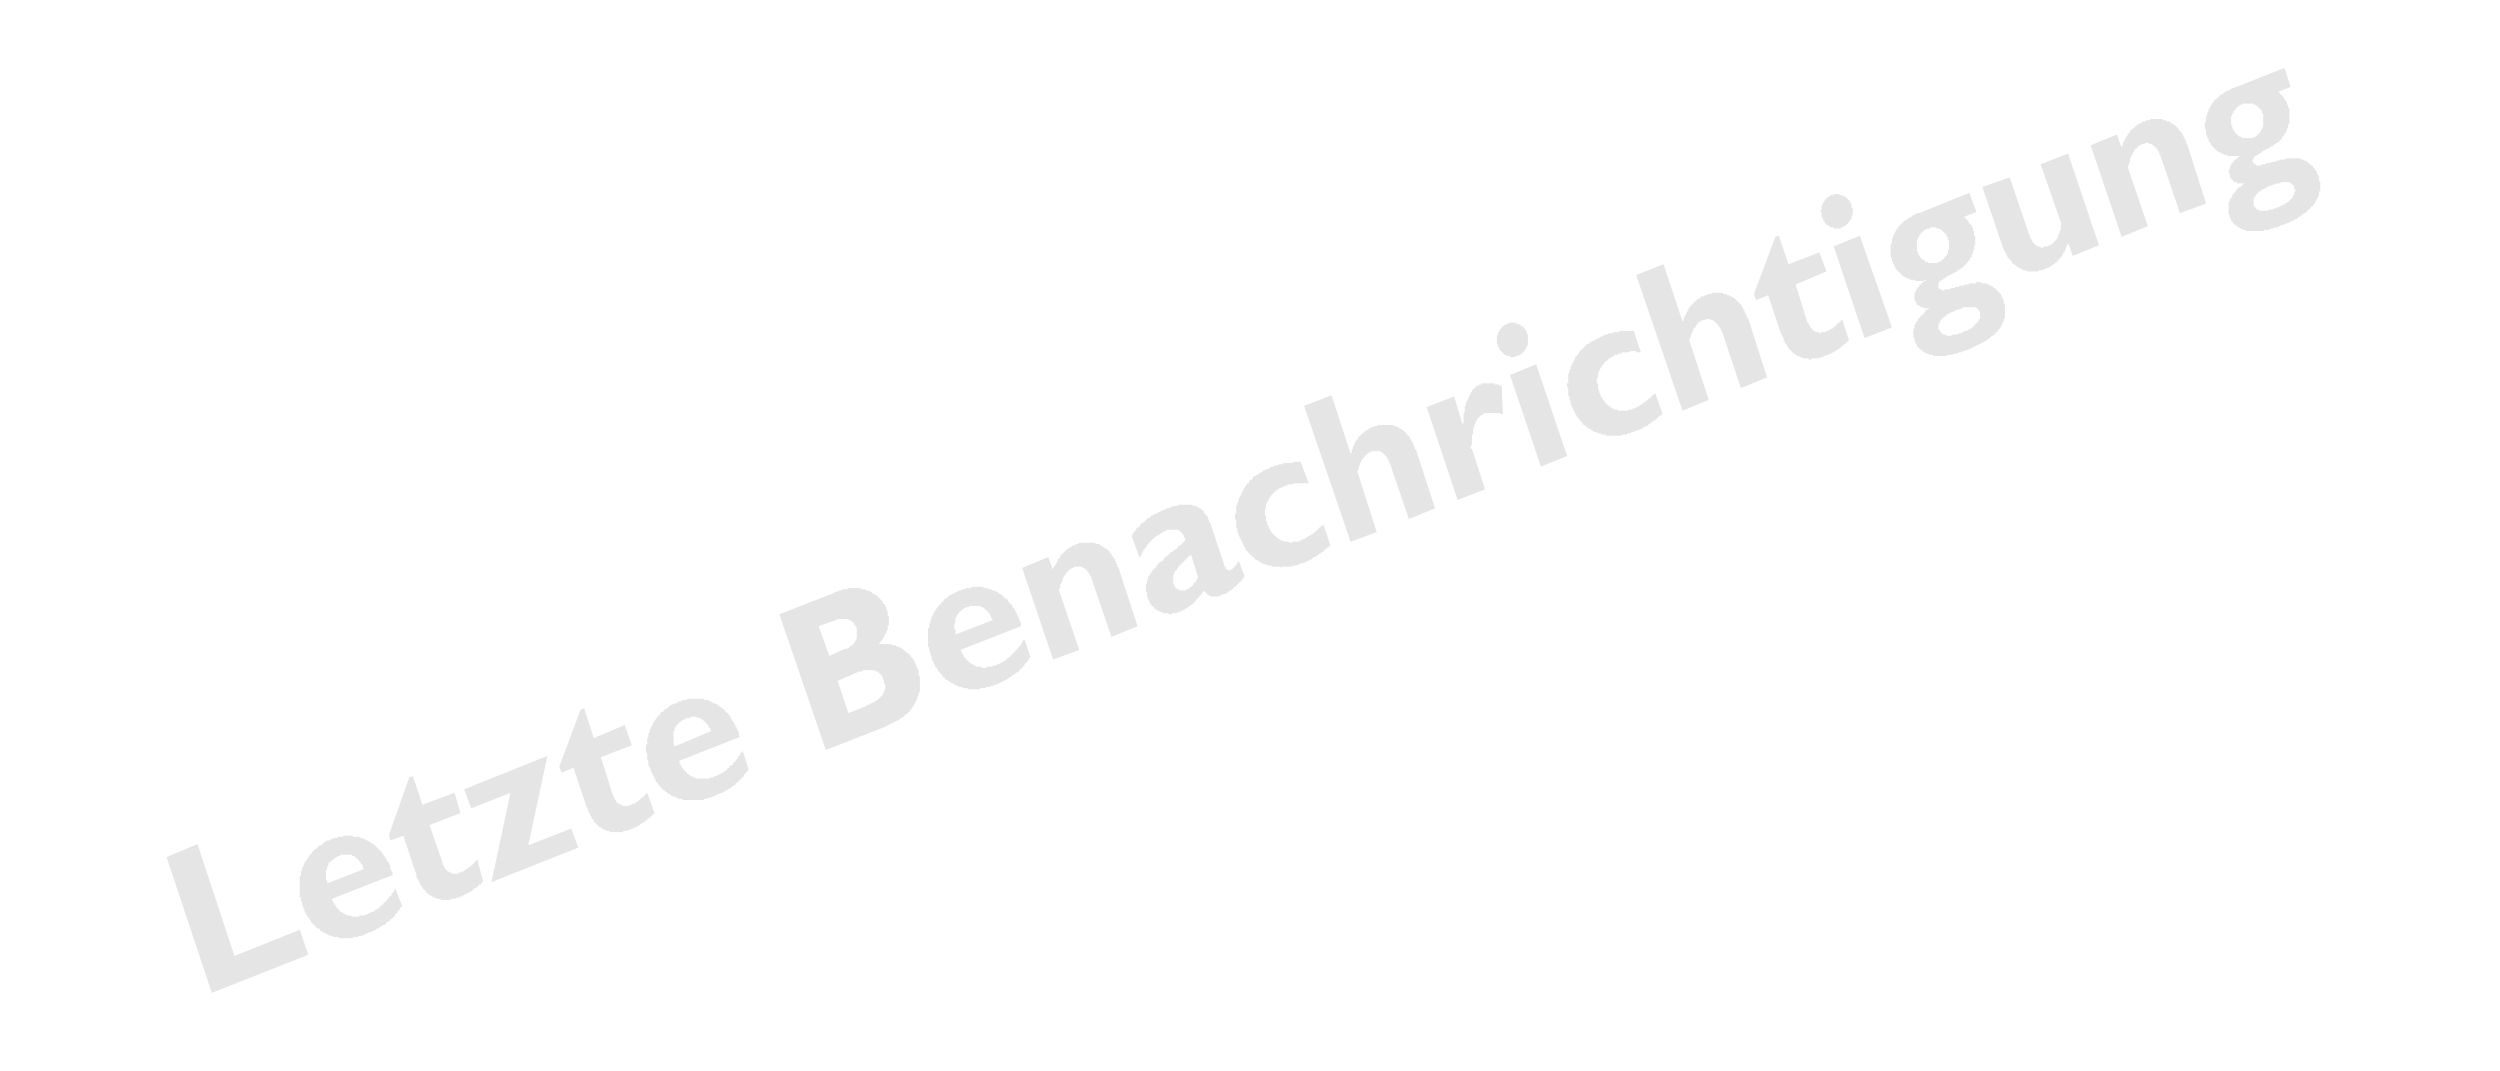 <svg xmlns="http://www.w3.org/2000/svg" width="672" height="288" fill-rule="evenodd" stroke-linecap="round" preserveAspectRatio="none" viewBox="0 0 2101 900"><path d="m252 781 7 21-81 32-38-114 26-11 31 94 55-22zm80-35 6 15-1 1-1 1v1l-1 1-1 1v1h-1l-1 1v1l-1 1-1 1-1 1h-1v1l-1 1h-1l-1 1-1 1-1 1h-1l-1 1h-1l-1 1-1 1h-1l-1 1h-1l-1 1h-1l-1 1h-2l-1 1h-1l-1 1h-1l-1 1h-3l-1 1h-4l-1 1h-11l-1-1h-4l-1-1h-2l-1-1h-1l-1-1h-1l-1-1h-1l-1-1h-1v-1l-1-1h-1l-1-1-1-1-1-1-1-1-1-1-1-1v-1l-1-1v-1h-1v-1l-1-1-1-1v-1l-1-1v-2l-1-1v-1l-1-2v-2l-1-1v-3l-1-1v-17l1-1v-3l1-1v-2l1-1v-1l1-1v-2h1v-1l1-1 1-1v-1l1-1v-1h1l1-1v-1l1-1h1v-1l1-1h1l1-1v-1h1l1-1h1l1-1 1-1 1-1h1l1-1h2l1-1h1l1-1h3l1-1h4l1-1h7l1 1h5l1 1h2l1 1h1l1 1h1l1 1h1l1 1 1 1h1l1 1 1 1 1 1 1 1 1 1 1 1 1 1v1h1v1l1 1 1 1v1l1 1v1l1 1 1 1v1l1 1v3l1 1v1l1 1v2l-51 20v1l1 1v1l1 1v1h1v1l1 1v1h1v1h1v1h1v1h1l1 1h1l1 1h1l1 1h3l1 1h6v-1h5v-1h2l1-1h1l1-1h2v-1h1l1-1h1v-1h1l1-1 1-1 1-1h1v-1l1-1 1-1h1v-1l1-1 1-1v-1h1l1-1v-1l1-1 1-1v-1l1-1v-1zm-57-4 31-12-1-1v-2l-1-1-1-1v-1h-1v-1l-1-1-1-1h-1v-1h-1v-1h-2v-1h-10v1h-2l-1 1h-1v1h-1l-1 1-1 1h-1v1h-1v1h-1v2l-1 1v2l-1 1v8l1 1v2zm107-76 5 17-26 10 11 32v1l1 1v1l1 1v1h1v1h1v1h1l1 1h2v1h5v-1h2l1-1h2v-1h1l1-1h1v-1h1l1-1 1-1 1-1h1v-1l1-1 1-1 1-1 5 18v1h-1v1h-1v1h-1l-1 1-1 1-1 1h-1l-1 1-1 1-1 1h-1l-1 1h-1l-1 1h-1l-1 1h-1l-1 1h-2v1h-3v1h-4l-1 1h-7l-1-1h-3l-1-1h-2v-1h-1l-1-1h-1l-1-1-1-1h-1v-1l-1-1-1-1-1-1v-1l-1-1-1-1v-1l-1-1v-1l-1-1v-1l-1-1v-2l-11-33-11 4-1-5 17-48 3-1 8 24 27-10zm8-3 70-28-16 75 36-14 6 16-73 29 16-75-33 13-6-16zm135-54 6 17-26 10 10 32 1 1v2h1v1l1 1v1h1v1h2v1h2v1h6v-1h2l1-1h2v-1h1l1-1h1v-1h1v-1h1v-1h1l1-1 1-1v-1h1l1-1 6 17-1 1-1 1-1 1-1 1h-1v1h-1v1h-1l-1 1-1 1h-1l-1 1h-1v1h-1l-1 1h-1v1h-2l-1 1h-1l-1 1h-2l-1 1h-3l-1 1h-10l-1-1h-2l-1-1h-2v-1h-1l-1-1h-1l-1-1-1-1-1-1-1-1-1-1v-1l-1-1-1-1v-1l-1-1v-1l-1-1v-1l-1-1v-2l-1-1-11-33-10 4-2-5 18-48 3-1 8 25 26-11zm99 21 5 16v1l-1 1-1 1-1 1-1 1v1l-1 1-1 1-1 1-1 1-1 1-1 1h-1v1l-1 1h-1l-1 1-1 1h-1l-1 1-1 1h-1l-1 1h-1l-1 1h-1l-2 1h-1l-1 1h-1l-1 1h-1l-2 1h-2l-1 1h-2l-1 1h-17l-1-1h-3l-1-1h-1l-1-1h-2l-1-1-1-1h-1l-1-1-1-1h-1v-1h-1l-1-1-1-1-1-1-1-1v-1h-1v-1l-1-1-1-1v-1l-1-1v-1l-1-1v-1l-1-1v-1l-1-1v-2l-1-1v-1l-1-1v-3l-1-2v-5l-1-1v-6l1-1v-5l1-1v-3l1-1v-2l1-1v-1l1-1v-1l1-1v-1l1-1v-1h1v-1l1-1 1-1v-1h1l1-1v-1l1-1h1l1-1v-1h1l1-1h1l1-1 1-1 1-1h1l1-1h2l1-1h1l1-1h2l1-1h3l1-1h13l1 1h3l1 1h1l1 1h1l1 1h2l1 1 1 1h1v1h1l1 1 1 1h1v1l1 1 1 1h1v1l1 1 1 1v1l1 1v1l1 1 1 1v1l1 1v1l1 1v1l1 1v1l1 1v3l1 1-51 20v2l1 1v1l1 1v1h1v1l1 1 1 1 1 1 1 1 1 1h1v1h2v1h2l1 1h11l1-1h3v-1h2l1-1h1l1-1h1l1-1h1v-1h1l1-1h1v-1l1-1h1v-1l1-1h1l1-1v-1l1-1h1v-1l1-1 1-1v-1l1-1 1-1v-1l1-1 1-1v-1zm-57-3 31-13-1-1v-1l-1-1-1-1v-1l-1-1-1-1-1-1-1-1-1-1h-1l-1-1h-2l-1-1h-4l-1 1h-3v1h-2l-1 1h-1v1h-1l-1 1-1 1-1 1-1 1v1h-1v3h-1v11l1 2zm88-111 46-18 1-1h2l1-1h2l1-1h4l1-1h10l1 1h3l1 1h2l1 1h1l1 1 1 1h1l1 1h1v1h1v1h1v1h1v1h1v1h1v2h1v1h1v2h1v3h1v4l1 1v7l-1 1v3l-1 1v2h-1v1l-1 1v1l-1 1v1l-1 1-1 1-1 1v1h10l1 1h3v1h2l1 1h1l1 1h1v1h1v1h1l1 1 1 1h1v1h1v1l1 1 1 1v1h1v1l1 1v2h1v2l1 1v1l1 1v4l1 1v13l-1 1v2l-1 1v2l-1 1v1l-1 1v1l-1 1v1h-1v1l-1 1v1h-1v1l-1 1h-1v1l-1 1h-1l-1 1v1h-1l-1 1h-1l-1 1-1 1h-1l-1 1h-1l-1 1h-1l-1 1h-1l-1 1h-1l-1 1-51 20-39-114zm33 10 9 25 13-6h2l1-1h1v-1h1v-1h2v-1l1-1v-1h1v-2h1v-10h-1v-2h-1v-1l-1-1-1-1h-1v-1h-2v-1h-10v1h-1l-14 5zm16 46 9 27 15-6 1-1h2v-1h1l1-1h2v-1h1l1-1h1v-1h1v-1h1v-1h1v-1h1v-2h1v-2l1-1v-4l-1-1v-3h-1v-2l-1-1v-1h-1v-1h-1v-1h-1v-1h-2l-1-1h-10v1h-3l-18 8zm157-35 5 15-1 1v1l-1 1-1 1v1h-1l-1 1v1l-1 1-1 1-1 1h-1v1l-1 1-1 1h-1l-1 1-1 1h-1l-1 1-1 1h-1l-1 1-1 1h-1l-1 1h-1l-1 1h-1l-1 1h-1l-1 1h-2l-1 1h-2l-1 1h-3l-1 1h-4l-1 1h-9l-1-1h-4v-1h-3l-1-1h-1l-1-1h-1l-1-1h-1l-1-1h-1v-1h-1l-1-1h-1l-1-1v-1h-1l-1-1v-1l-1-1h-1v-1l-1-1-1-1v-1l-1-1-1-1v-1l-1-1v-1l-1-1v-1l-1-1v-3l-1-1v-2l-1-1v-3l-1-1v-15l1-1v-3l1-1v-2l1-1v-2l1-1v-1l1-1v-1l1-1 1-1v-1l1-1 1-1v-1h1l1-1v-1h1l1-1v-1l1-1h1l1-1 1-1 1-1h1l1-1h1l1-1h1l1-1h1l1-1h2l1-1h2l1-1h4l1-1h9l1 1h3l1 1h2l1 1h2l1 1h1l1 1 1 1h1l1 1 1 1h1v1l1 1h1l1 1v1l1 1 1 1 1 1 1 1v1l1 1 1 1v1l1 1v1l1 1v1l1 1v1l1 2v1l1 1v3l-51 20 1 1v1l1 1v1l1 1v1h1v1h1v1l1 1h1v1l1 1h1l1 1h1v1h2v1h5v1h4v-1h5l1-1h2l1-1h2v-1h1l1-1h1l1-1h1l1-1v-1h1l1-1h1v-1l1-1h1v-1l1-1h1v-1l1-1 1-1 1-1v-1h1l1-1v-1l1-1v-1l1-1 1-1zm-58-4 31-12v-1l-1-1v-1l-1-1v-1l-1-1-1-1v-1h-1l-1-1-1-1-1-1h-1l-1-1h-9l-1 1h-2l-1 1h-1l-1 1-1 1h-1v1h-1v1l-1 1-1 1v1l-1 1v4l-1 1v4l1 1v4zm78-65 4 11v-2l1-1v-1h1v-1l1-1v-1l1-1v-1l1-1 1-1v-1l1-1 1-1 1-1 1-1 1-1 1-1h1v-1h2v-1h1l1-1h2v-1h2l1-1h13l1 1h3v1h1l1 1h1l1 1 1 1h1l1 1 1 1 1 1v1h1v1l1 1v1h1v1l1 1v1l1 1v2h1v2l1 1 16 49-22 9-16-47v-1l-1-1v-2h-1v-1l-1-1v-1l-1-1-1-1-1-1-1-1h-1l-1-1h-6l-1 1h-1l-1 1h-1v1h-1v1h-1v1h-1v1l-1 1-1 1v1l-1 1v2l-1 1v1l-1 1v3l-1 1v1l17 50-22 8-26-77 22-9zm160 3 5 13-1 1v1h-1v1l-1 1-1 1-1 1-1 1-1 1-1 1h-1v1h-1v1h-1v1h-2v1h-1v1h-2v1h-2l-1 1h-2v1h-8v-1h-2v-1h-1v-1h-1v-1h-1v-1l-1 1v1h-1v1l-1 1-1 1-1 1v1h-1l-1 1v1h-1v1l-1 1h-1v1h-1l-1 1-1 1h-1v1h-2v1h-1l-1 1h-1l-1 1h-2l-1 1h-4v1h-3v-1h-5v-1h-2l-1-1h-1l-1-1h-1v-1h-1v-1h-1v-1h-1v-1h-1v-1l-1-1v-1l-1-1v-2h-1v-5h-1v-6l1-1v-3h1v-3h1v-1l1-1v-1h1v-1l1-1v-1h1l1-1 1-1v-1l1-1 1-1 1-1h1l1-1 1-1 1-2 2-1 1-1 1-1 1-1 2-1 1-1 2-1 1-2 2-1 1-1 2-2 1-1v-2l-1-1v-1l-1-1v-1h-1v-1h-1v-1h-1l-1-1h-9l-1 1h-1l-1 1h-1l-1 1h-1v1h-1l-1 1h-1l-1 1-1 1-1 1h-1v1l-1 1h-1v1l-1 1-1 1v1h-1v1l-1 1-1 1v1l-1 1v1l-1 1v1l-1 1v1l-7-19 1-1v-1l1-1 1-1 1-1v-1l1-1h1l1-1v-1l1-1 1-1h1l1-1 1-1 1-1 1-1h1l1-1 1-1h1l1-1h1l1-1h1l1-1h1l1-1h1l1-1h1l2-1h1l2-1 2-1h3l2-1h11l1 1h2l1 1h1l1 1h1l1 1 1 1 1 1v1l1 1 1 1 1 1v1l1 2v1l1 1 12 36v1h1v2h1l1 1h2l1-1h1v-1h1v-1h1v-1h1v-1l1-1v-1h1v-1zm-34 14-6-19-1 1h-1v1h-1v1h-1v1h-1v1h-1v1h-1v1h-1v1h-1v1h-1v1h-1v1l-1 1v1h-1v1h-1v2l-1 1v7l1 1v2h1v1h1v1h2v1h5l1-1h1l1-1h1v-1h1l1-1 1-1v-1h1v-1h1v-1l1-1v-1l1-1zm105-45 6 18-1 1-1 1h-1v1h-1l-1 1v1h-1l-1 1h-1v1h-1l-1 1-1 1h-1v1h-2l-1 1-1 1h-1l-1 1h-1l-1 1h-1l-1 1h-2l-2 1h-1l-1 1h-3l-1 1h-8l-1 1-1-1h-7l-1-1h-3l-1-1h-2l-1-1h-1l-1-1h-1v-1h-1l-1-1h-1l-1-1v-1h-1l-1-1-1-1-1-1-1-1v-1h-1l-1-1v-1l-1-1v-1l-1-1v-1l-1-1v-1l-1-1v-1l-1-1v-1l-1-1v-2l-1-1v-3l-1-1v-6l-1-1v-4l1-1v-6l1-1v-2l1-1v-2l1-1v-1l1-1v-1l1-1v-1l1-1v-1l1-1v-1l1-1 1-1v-1h1l1-1v-1l1-1h1l1-1v-1l1-1h1l1-1h1l1-1 1-1h1l1-1 1-1h1l2-1h1l1-1h1v-1h3v-1h3l1-1h3l1-1h7l1-1h6l7 18h-13l-1 1h-4v1h-2l-1 1h-2v1h-2v1h-1l-1 1h-1v1h-1v1h-1v1h-1v1h-1v1l-1 1v1h-1v2h-1v2h-1v4l-1 1v5h1v5h1v3h1v2l1 1v1h1v2h1v1h1v1h1v1h1v1h1v1h1l1 1h1v1h2l1 1h4l1 1h2v-1h6v-1h2v-1h2l1-1h1v-1h1l1-1h1l1-1h1v-1h1l1-1 1-1 1-1h1v-1l1-1h1v-1h1l1-1v-1zm7-108 16 49 1-1v-2l1-1v-2l1-1v-1l1-1v-1l1-1 1-1v-1l1-1 1-1 1-1 1-1 1-1h1v-1h1l1-1h1v-1h1l1-1h2v-1h3l1-1h13v1h3v1h2v1h1l1 1h1v1h1v1h1l1 1v1h1v1h1v1h1v2h1v1l1 1v1l1 1v2h1v2l1 1 16 49-22 9-15-44v-1l-1-1v-1l-1-1v-2h-1v-1l-1-1v-1h-1v-1h-1v-1h-1v-1h-1l-1-1h-8v1h-2v1h-1v1h-1l-1 1v1h-1v1h-1v1l-1 1v1l-1 1v2h-1v3l-1 1v2l16 50-22 8-39-114 23-9zm103 1 7 23 1-1v-8l1-1v-4l1-2v-2l1-1v-1l1-1v-1l1-1v-1l1-1v-1l1-1v-1l1-1 1-1h1v-1l1-1h2v-1h2v-1h11v1h4v1h2l1 24h-2v-1h-14v1h-1l-1 1h-1v1h-1v1h-1v1h-1v2h-1v2l-1 1v2l-1 1v5h-1v9h-1v3h1l11 34-23 9-26-78 23-9zm37-43v-1h-1v-7l1-1v-2h1v-2h1v-1h1v-1l1-1h1v-1h1l1-1h2v-1h6v1h3v1h1v1h2v1h1v1l1 1v1h1v2l1 1v9l-1 1v1l-1 1v1h-1v1l-1 1-1 1h-1v1h-1l-1 1h-2l-1 1h-4v-1h-3v-1h-2v-1h-1v-1h-1v-1h-1v-1h-1v-2h-1v-2zm32 16 26 77-22 9-26-77 22-9zm100 24 6 17v1l-1 1h-1l-1 1-1 1-1 1-1 1h-1l-1 1-1 1h-1v1h-1l-1 1-1 1h-2v1h-1l-1 1h-1l-1 1h-2v1h-2l-1 1h-2l-1 1h-2l-1 1h-3l-2 1h-12l-1-1h-3l-1-1h-2l-1-1h-2l-1-1h-1v-1h-1l-1-1h-1l-1-1-1-1-1-1h-1l-1-1v-1l-1-1h-1v-1l-1-1-1-1v-1h-1v-1l-1-1v-1l-1-1v-1l-1-1v-1l-1-1v-1l-1-1v-3l-1-1v-3l-1-1v-6l-1-1v-3l1-1v-7l1-1v-2l1-1v-2l1-1v-1l1-1v-1l1-1v-1l1-1v-1l1-1 1-1 1-1v-1l1-1 1-1 1-1 1-1 1-1 1-1 1-1h1l1-1 1-1h1l1-1h1l1-1h1l1-1h1l1-1h1l1-1h1l1-1h2l1-1h3l1-1h5v-1h12l6 18h-4v-1h-5l-1 1h-6v1h-3v1h-3v1h-1l-1 1h-1l-1 1h-1v1h-1v1h-1l-1 1-1 1v1h-1v1h-1v1l-1 1v1l-1 1v1l-1 1v4l-1 1v4h1v5l1 1v2l1 1v2h1v1l1 1v1h1v1l1 1 1 1v1h1l1 1h1v1h1v1h2v1h3l1 1h8l1-1h3v-1h2l1-1h1l1-1h1v-1h2v-1h1v-1h1l1-1h1v-1h1v-1h1l1-1 1-1 1-1 1-1h1v-1zm7-108 16 48 1-1v-2l1-1v-1l1-1v-1l1-1v-1l1-1v-1l1-1 1-1v-1h1l1-1v-1h1v-1h1l1-1 1-1h1l1-1 1-1h2l1-1h1l1-1h3l1-1h9v1h3v1h2l1 1h1l1 1h1l1 1 1 1 1 1 1 1 1 1 1 1 1 1v1l1 1v1h1v2l1 1v1l1 1v2h1l16 50-22 9-15-45v-1l-1-1v-1l-1-1v-1l-1-1v-1h-1v-1l-1-1-1-1-1-1h-1v-1h-2l-1-1h-3l-1 1h-3v1h-2v1h-1v1h-1v1l-1 1v1h-1v1h-1v2l-1 1v1l-1 1v2l-1 1v3l16 49-22 9-39-114 23-9zm131-10 6 16-26 11 10 32h1v2h1v2h1v1h1v1h1v1h1l1 1h3v1h1l1-1h3l1-1h2v-1h1l1-1h1l1-1 1-1h1v-1l1-1h1v-1h1v-1h1v-1h1v-1l6 18h-1v1h-1v1h-1v1h-1l-1 1-1 1-1 1h-1v1h-1l-1 1h-1v1h-1l-1 1h-1l-1 1h-1l-1 1h-2v1h-2l-1 1h-2l-1 1h-6l-1 1h-2v-1h-5l-1-1h-1l-1-1h-2v-1h-1l-1-1h-1v-1h-1v-1h-1v-1h-1v-1h-1v-1l-1-1v-1l-1-1-1-1v-1l-1-1v-2l-1-1v-1l-1-1-11-33-10 4-2-5 18-48 3-1 8 24 26-10zm2-30v-3l-1-1v-1l1-1v-4h1v-2h1v-1l1-1v-1h1v-1h1l1-1h1v-1h3v-1h5v1h3v1h2v1h1v1h1v1h1v1h1v2h1v3l1 1v6h-1v3h-1v1l-1 1v1h-1v1h-1v1h-1v1h-2v1h-2v1h-6v-1h-3v-1h-1l-1-1h-1v-1h-1v-1l-1-1v-1h-1v-2h-1v-1zm32 16 27 77-23 9-26-77 22-9zm92-36 6 16-10 4v1h1v1h1v1h1v1l1 1v1h1v1h1v2h1v3h1v4h1v8h-1v4l-1 1v2l-1 1v2h-1v1l-1 1v1h-1v1l-1 1-1 1-1 1-1 1-1 1h-1v1h-1l-1 1h-1v1h-1l-1 1h-1l-1 1h-1l-1 1h-1l-1 1h-1v1h-1l-1 1h-1v1h-1l-1 1h-1v1l-1 1v4h1v1h2v1h2v-1h5v-1h4v-1h3l1-1h3l1-1h3l1-1h5l1-1h4v1h5v1h2l1 1h1l1 1 1 1h1v1h1v1h1v1h1v1h1v1l1 1v1l1 1v1l1 1v3l1 1v11l-1 1v2l-1 1v1l-1 1v1l-1 1v1h-1v1h-1v1l-1 1h-1v1l-1 1-1 1h-1l-1 1-1 1-1 1h-1v1h-1l-1 1h-1l-1 1h-1l-1 1h-1l-1 1h-1l-1 1h-1l-1 1h-1l-1 1h-1l-1 1h-2l-1 1h-2l-1 1h-2l-1 1h-3l-1 1h-4l-1 1h-11l-1-1h-3v-1h-2l-1-1h-1l-1-1-1-1h-1v-1h-1v-1h-1v-1h-1v-2h-1v-2h-1v-3l-1-1v-7h1v-3l1-1v-1l1-1 1-1v-1l1-1 1-1v-1h1l1-1 1-1 1-1v-1l1-1h1l2-1h-5l-1-1h-2v-1h-1l-1-1h-1v-1l-1-1v-1l-1-1v-6l1-1v-1l1-1v-1h1v-1h1v-2h1l1-1 1-1 1-1h1l1-1h-2v1h-7l-1-1h-4v-1h-2l-1-1h-1l-1-1h-1v-1h-1v-1h-1v-1h-1l-1-1v-1h-1v-1h-1v-2h-1v-2h-1v-2l-1-1v-2l-1-1v-11l1-1v-3l1-1v-2l1-1v-1l1-1v-1l1-1v-1h1v-1l1-1 1-1 1-1 1-1 1-1 1-1h1l1-1 1-1h1l1-1h1v-1h1l1-1h1l1-1h2l42-17zm-35 30h-1v1h-2v1h-1v1h-1v1h-1v1h-1v2h-1v2h-1v10l1 1v2h1v1l1 1v1h1v1h2v1h1v1h2l1 1h7l1-1h1l1-1h1v-1h1l1-1v-1h1v-1h1v-2h1v-3h1v-8h-1v-3h-1v-2h-1v-1h-1v-1h-1v-1h-1v-1h-1l-1-1h-2l-1-1h-5v1h-2zm31 86h2l1-1h1v-1h2v-1h1v-1h1v-1h1v-1h1v-1h1v-1h1v-2h1v-6l-1-1v-1h-1v-1h-1l-1-1h-10l-1 1h-1l-1 1h-2l-2 1h-1v1h-2l-1 1h-1v1h-2v1h-1v1h-1l-1 1-1 1-1 1v1h-1v2h-1v4l1 1v1l1 1 1 1 1 1h2l1 1h4l1-1h4l1-1h2l1-1h1l1-1zm91-63-4-11v1l-1 1v1l-1 1v2l-1 1v1h-1v1l-1 1v1l-1 1-1 1-1 1-1 1v1h-1l-1 1-1 1h-1v1h-1l-1 1h-1v1h-2l-1 1h-1l-1 1h-4v1h-9l-1-1h-3v-1h-2v-1h-2v-1h-1l-1-1-1-1h-1l-1-1v-1l-1-1-1-1-1-1-1-1v-1l-1-1v-1l-1-1v-1l-1-1v-1l-1-1v-1l-17-50 23-8 16 47v1l1 1v2h1v1l1 1v1l1 1 1 1 1 1h1v1h3v1h2l1-1h3l1-1h1l1-1h1v-1h1v-1h1v-1h1v-1h1v-2h1v-3h1v-2l1-1v-6l-17-49 23-9 26 77-22 9zm37-102 4 11v-1l1-1v-2l1-1v-1l1-1v-1l1-1 1-1v-1l1-1 1-1v-1l1-1h1v-1h1l1-1v-1h1l1-1 1-1h2v-1h1l1-1h2l1-1h3v-1h10l1 1h2l1 1h2l1 1h1v1h1l1 1h1v1h1v1h1v1h1v1l1 1 1 1 1 1v1l1 1v1l1 1v1l1 1v2l1 1 16 50-22 8-16-47v-1h-1v-2l-1-1v-1l-1-1v-1h-1v-1h-1v-1h-1v-1h-1l-1-1h-2v-1h-3l-1 1h-2l-1 1h-1l-1 1-1 1-1 1h-1v2h-1v1l-1 1v1l-1 1v1l-1 1v3l-1 1v2l-1 1 17 50-22 9-26-77 22-9zm141-56 5 16-10 4v1h1v1h1v1h1v1h1v1l1 1v1h1v1l1 1v2h1v3h1v13h-1v3l-1 1v2h-1v2h-1v1l-1 1-1 1v1l-1 1-1 1-1 1-1 1h-1l-1 1-1 1h-1v1h-2v1h-1l-1 1h-1l-1 1h-1l-1 1h-1v1h-1l-1 1h-1v1h-1l-1 1h-1v1h-1v2h-1v2h1v2h2v1h4l1-1h3l1-1h3l1-1h3l1-1h2l1-1h4l1-1h12l1 1h2v1h2l1 1 1 1h1v1h1v1h1l1 1v1h1v1l1 1 1 1v2h1v2h1v4l1 1v7l-1 1v3l-1 1v1l-1 1v1l-1 1v1l-1 1-1 1v1h-1l-1 1v1h-1v1h-1l-1 1v1h-1l-1 1h-1v1h-1l-1 1-1 1h-1l-1 1-1 1h-1l-1 1h-1l-1 1h-1l-1 1h-1l-2 1h-1l-1 1h-2l-1 1h-1l-1 1h-3l-1 1h-2l-1 1h-4l-1 1h-14l-1-1h-2l-1-1h-1l-1-1h-1l-1-1-1-1h-1v-1h-1v-1l-1-1-1-1v-1l-1-1v-2l-1-1v-10l1-1v-2h1v-1l1-1v-1l1-1v-1h1l1-1v-1l1-1 1-1 1-1h1l1-1 1-1 1-1h-6v-1h-2l-1-1-1-1-1-1v-1h-1v-3l-1-1v-2l1-1v-2l1-1v-1l1-1 1-1v-1h1v-1h1l1-1 1-1h1v-1h1-11v-1h-3l-1-1h-1l-1-1h-1l-1-1h-1v-1h-1v-1h-1v-1h-1v-1h-1v-1h-1v-2h-1v-1l-1-1v-2h-1v-2l-1-1v-4l-1-1v-5l1-1v-4l1-1v-2l1-1v-2l1-1v-1h1v-2h1v-1l1-1 1-1v-1h1v-1h1l1-1 1-1 1-1 1-1h1l1-1 1-1h1l1-1h2v-1h1l1-1h1l43-17zm-36 31h-2v1h-1v1h-1l-1 1v1h-1v1h-1v2h-1v2l-1 1v7h1v3h1v2h1v1l1 1 1 1 1 1h1v1h2v1h10v-1h2v-1h1v-1h1v-1h1v-1h1v-2h1v-2h1V96l-1-1v-2h-1v-1l-1-1h-1v-1l-1-1h-1v-1h-2v-1h-9l-1 1zm31 86h1v-1h2v-1h2v-1h1l1-1h1v-1h1v-1h1v-1h1v-1h1v-2h1v-3h1v-2h-1v-3h-1v-1h-1v-1h-1l-1-1h-7l-1 1h-3l-1 1h-2l-1 1h-2l-1 1h-1l-1 1h-1v1h-2v1h-1l-1 1h-1v1h-1v1h-1v1l-1 1v1h-1v7l1 1 1 1 1 1h1l1 1h7l1-1h3l1-1h2l1-1h1z" style="stroke:none;fill:#e5e5e5"/></svg>
